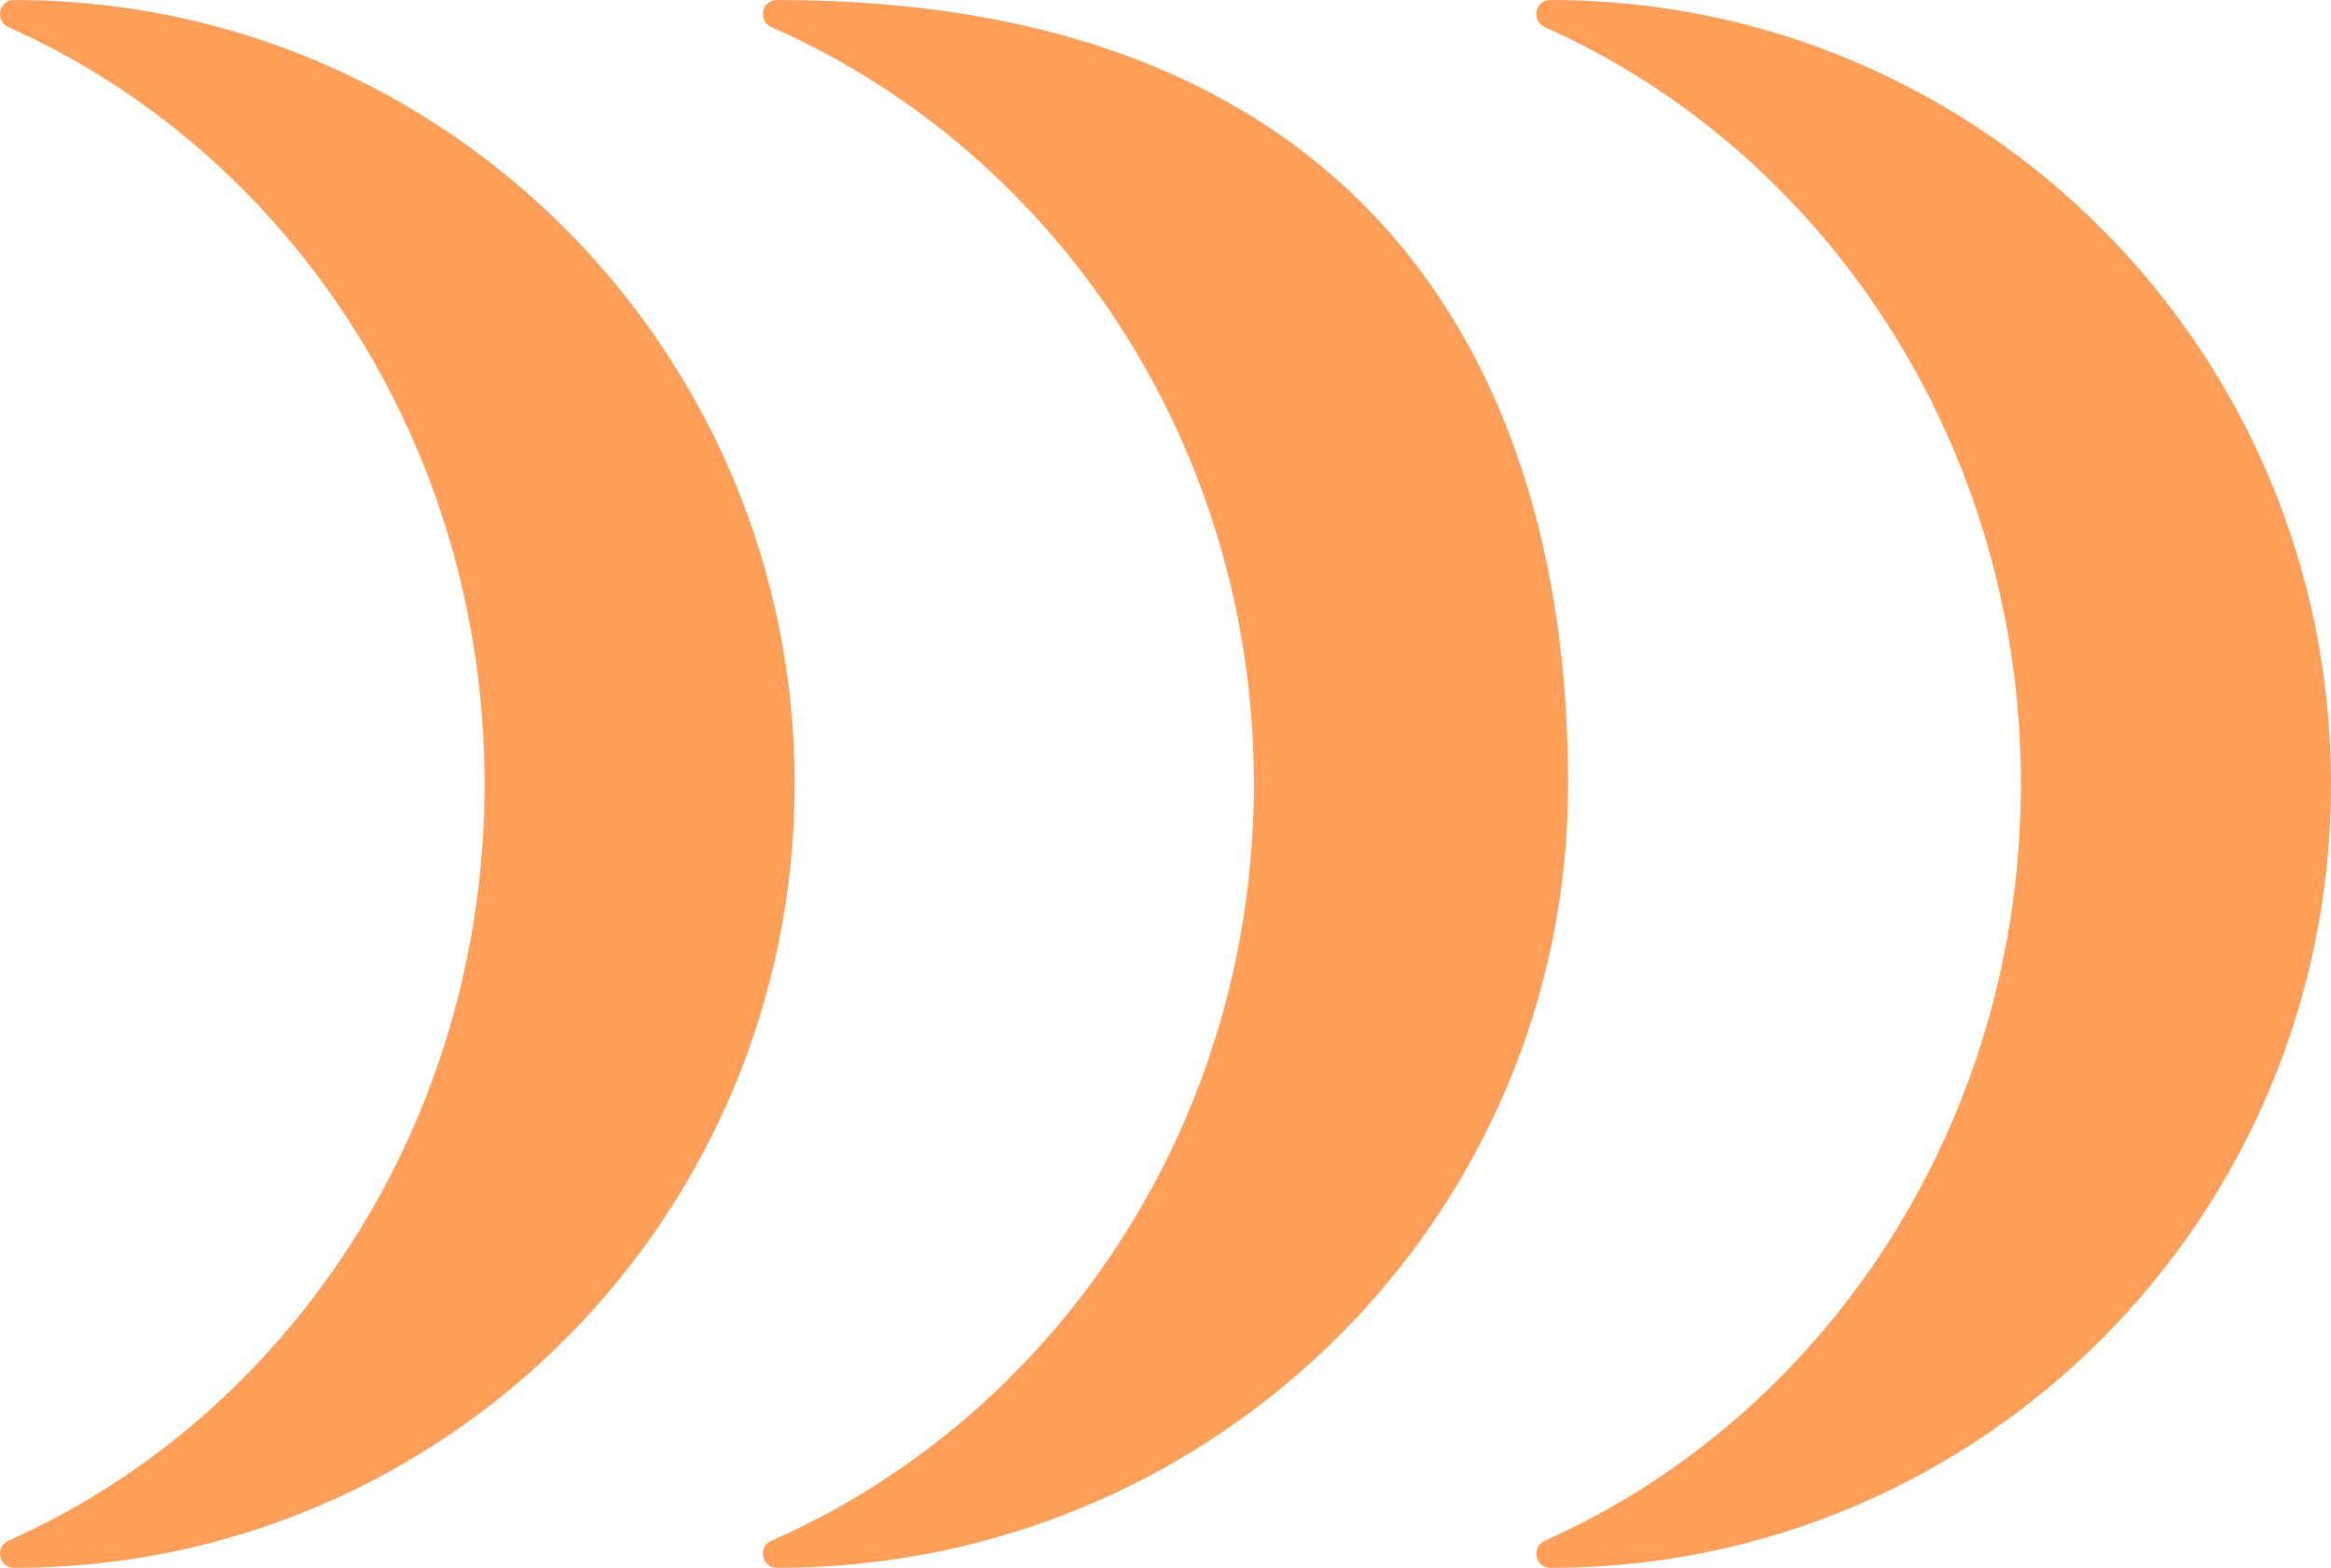 <?xml version="1.0" encoding="UTF-8"?> <svg xmlns="http://www.w3.org/2000/svg" width="220" height="148" viewBox="0 0 220 148" fill="none"> <path d="M146.374 0C146.374 0 146.331 0 146.31 0C144.878 0 144.49 1.98 145.803 2.565C172.205 14.328 190.735 41.881 190.735 74C190.735 106.119 172.205 133.672 145.803 145.435C144.49 146.02 144.878 148 146.31 148C146.331 148 146.353 148 146.374 148C187.042 148 220 114.863 220 74C220 33.137 187.042 0 146.374 0Z" fill="#FF9F5A"></path> <path d="M73.392 0C73.392 0 73.349 0 73.327 0C71.876 0 71.483 1.98 72.814 2.565C99.567 14.328 118.345 41.881 118.345 74C118.345 106.119 99.567 133.672 72.814 145.435C71.483 146.02 71.876 148 73.327 148C73.349 148 73.371 148 73.392 148C114.602 148 148 114.863 148 74C148 33.137 127.281 0 73.392 0Z" fill="#FF9F5A"></path> <path d="M1.374 0C1.374 0 1.331 0 1.31 0C-0.122 0 -0.51 1.98 0.804 2.565C27.205 14.328 45.735 41.881 45.735 74C45.735 106.119 27.205 133.672 0.804 145.435C-0.51 146.02 -0.122 148 1.31 148C1.331 148 1.353 148 1.374 148C42.042 148 75 114.863 75 74C75 33.137 42.042 0 1.374 0Z" fill="#FF9F5A"></path> </svg> 